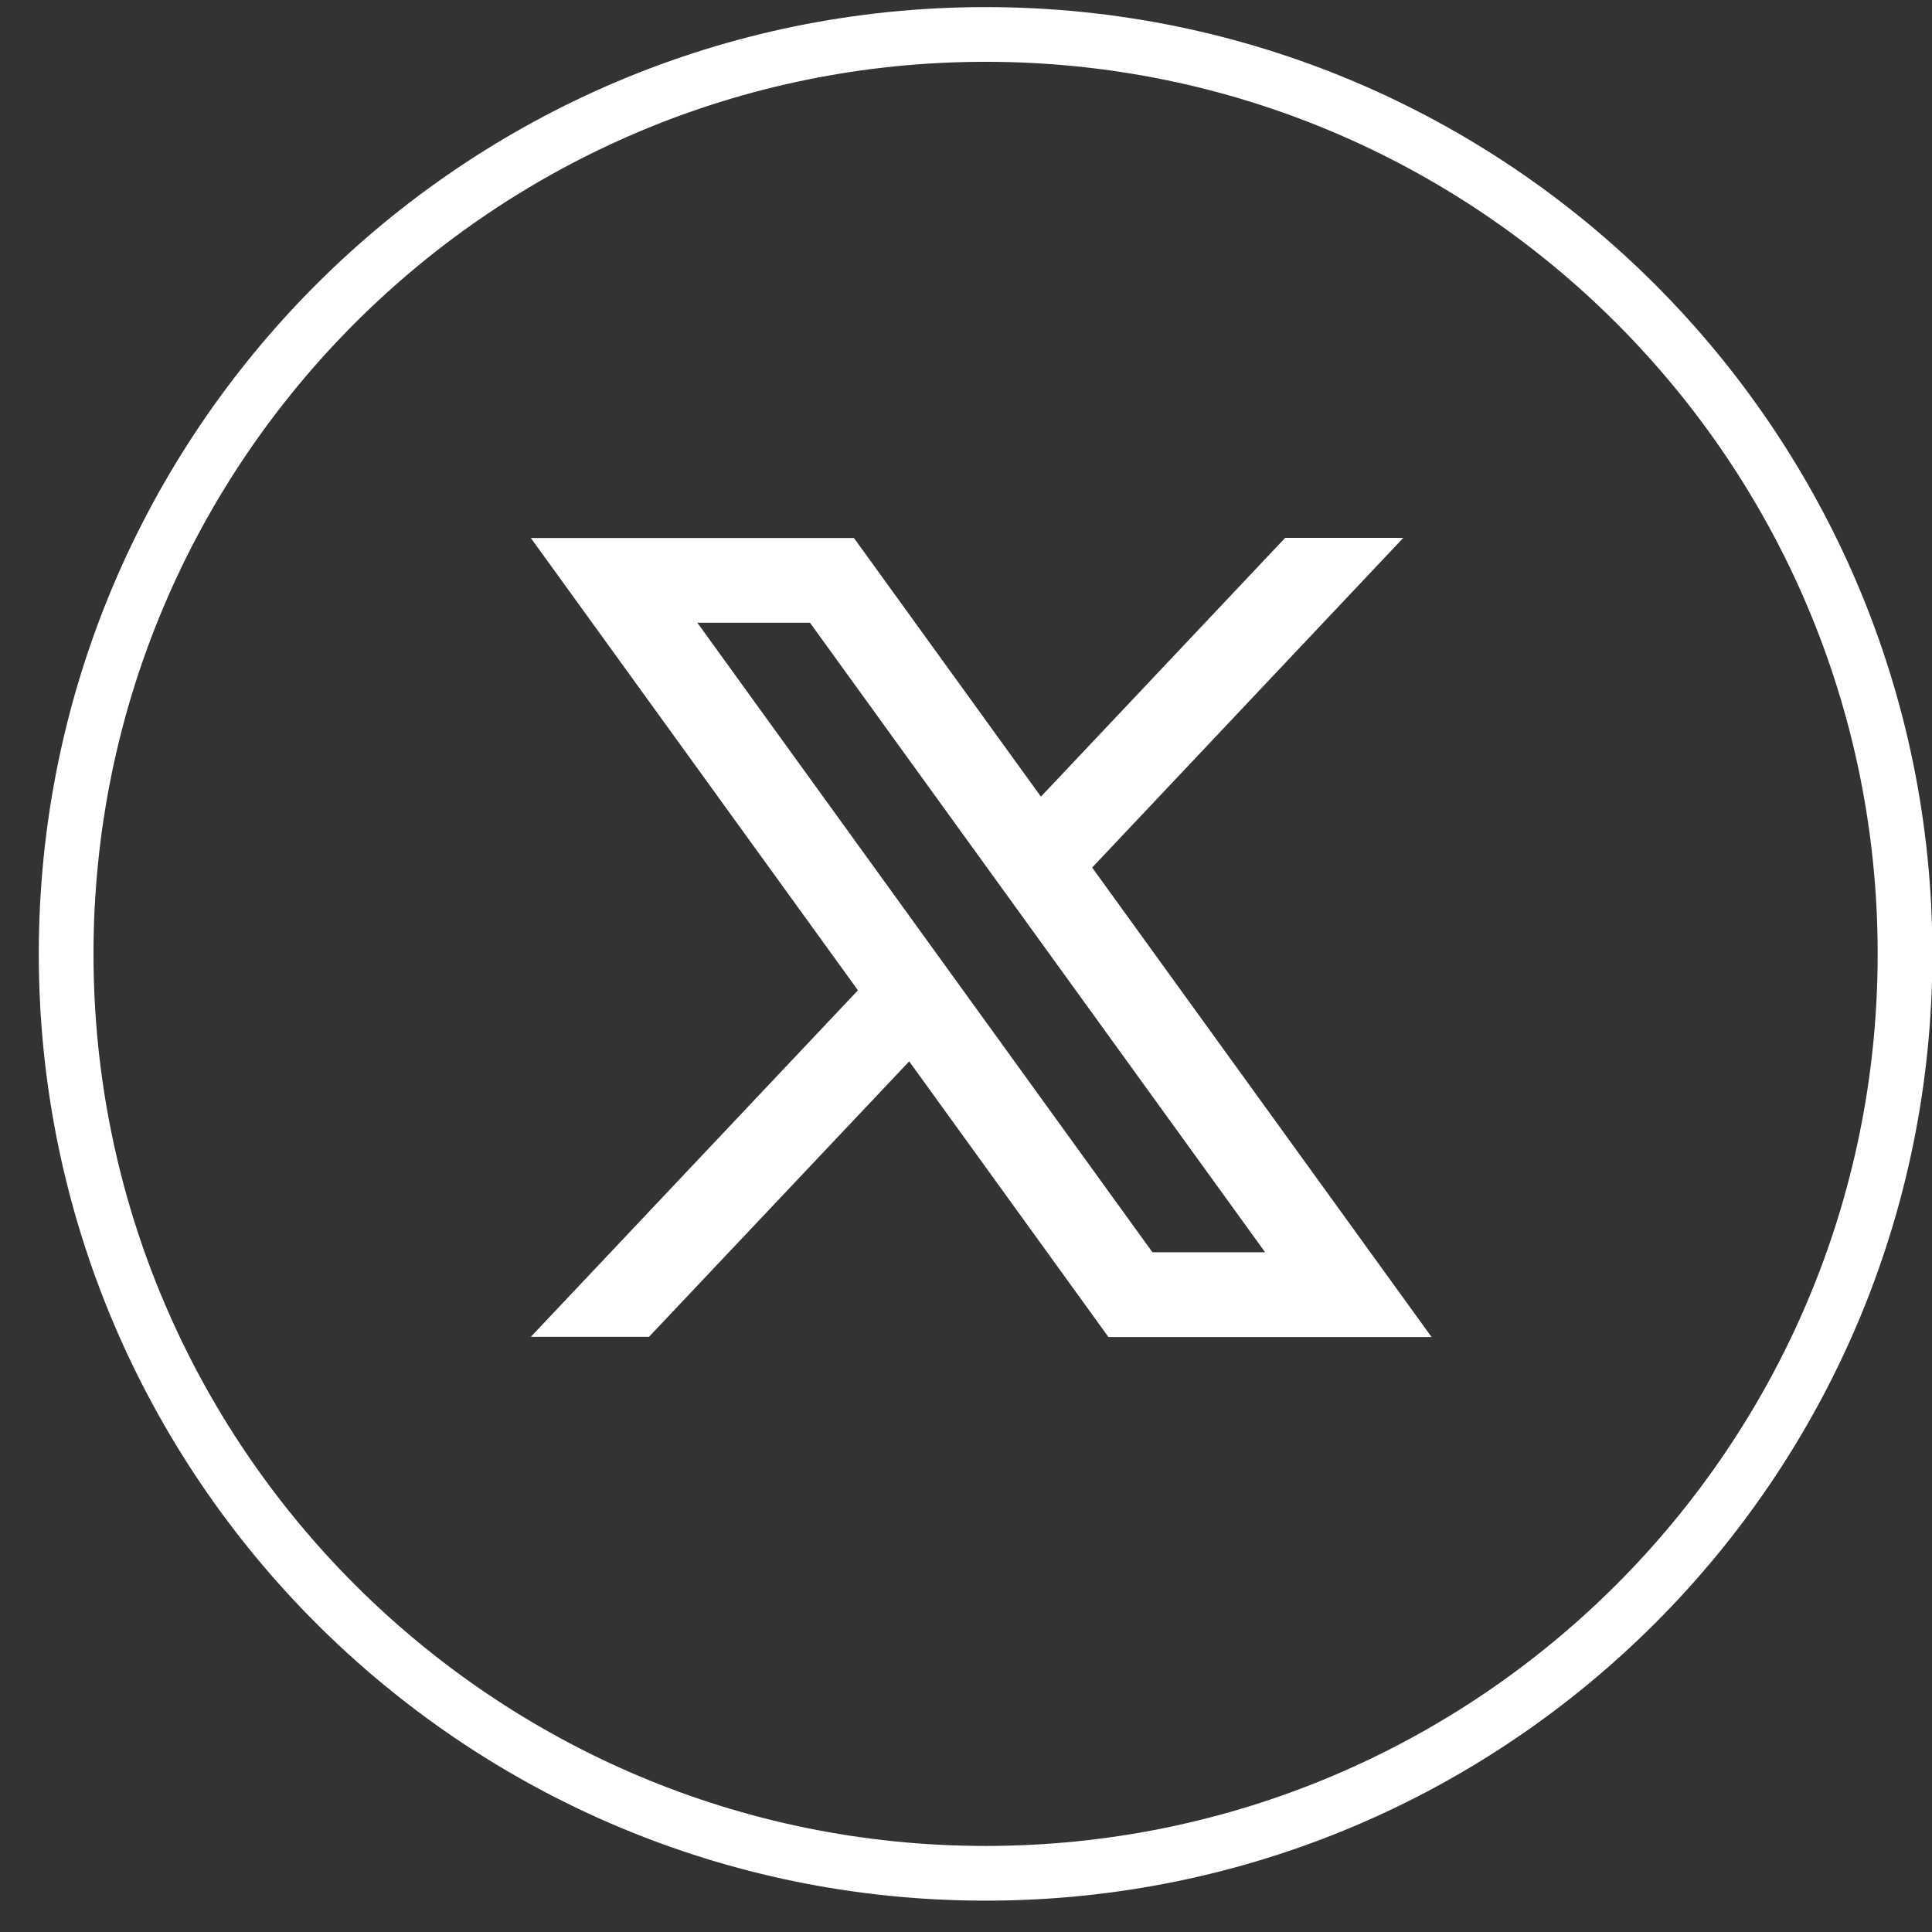 <svg width="47" height="47" viewBox="0 0 47 47" fill="none" xmlns="http://www.w3.org/2000/svg">
<rect x="0" y="0" width="47" height="47" fill="#333333" stroke="none"/>
<path d="M46.344 23.205C46.344 35.558 36.324 45.572 23.977 45.572C11.629 45.572 1.609 35.558 1.609 23.205C1.609 10.857 11.629 0.838 23.977 0.838C36.33 0.838 46.344 10.857 46.344 23.205Z" stroke="white" stroke-width="1.331"/>
<path d="M26.569 21.105L34.138 13.085H31.264L25.323 19.38L20.774 13.088H12.914L20.871 24.091L12.914 32.521H15.788L22.118 25.82L26.965 32.526H34.826L26.569 21.105ZM16.964 15.149H19.704L30.776 30.463H28.035L16.964 15.149Z" fill="white"/>
</svg>
